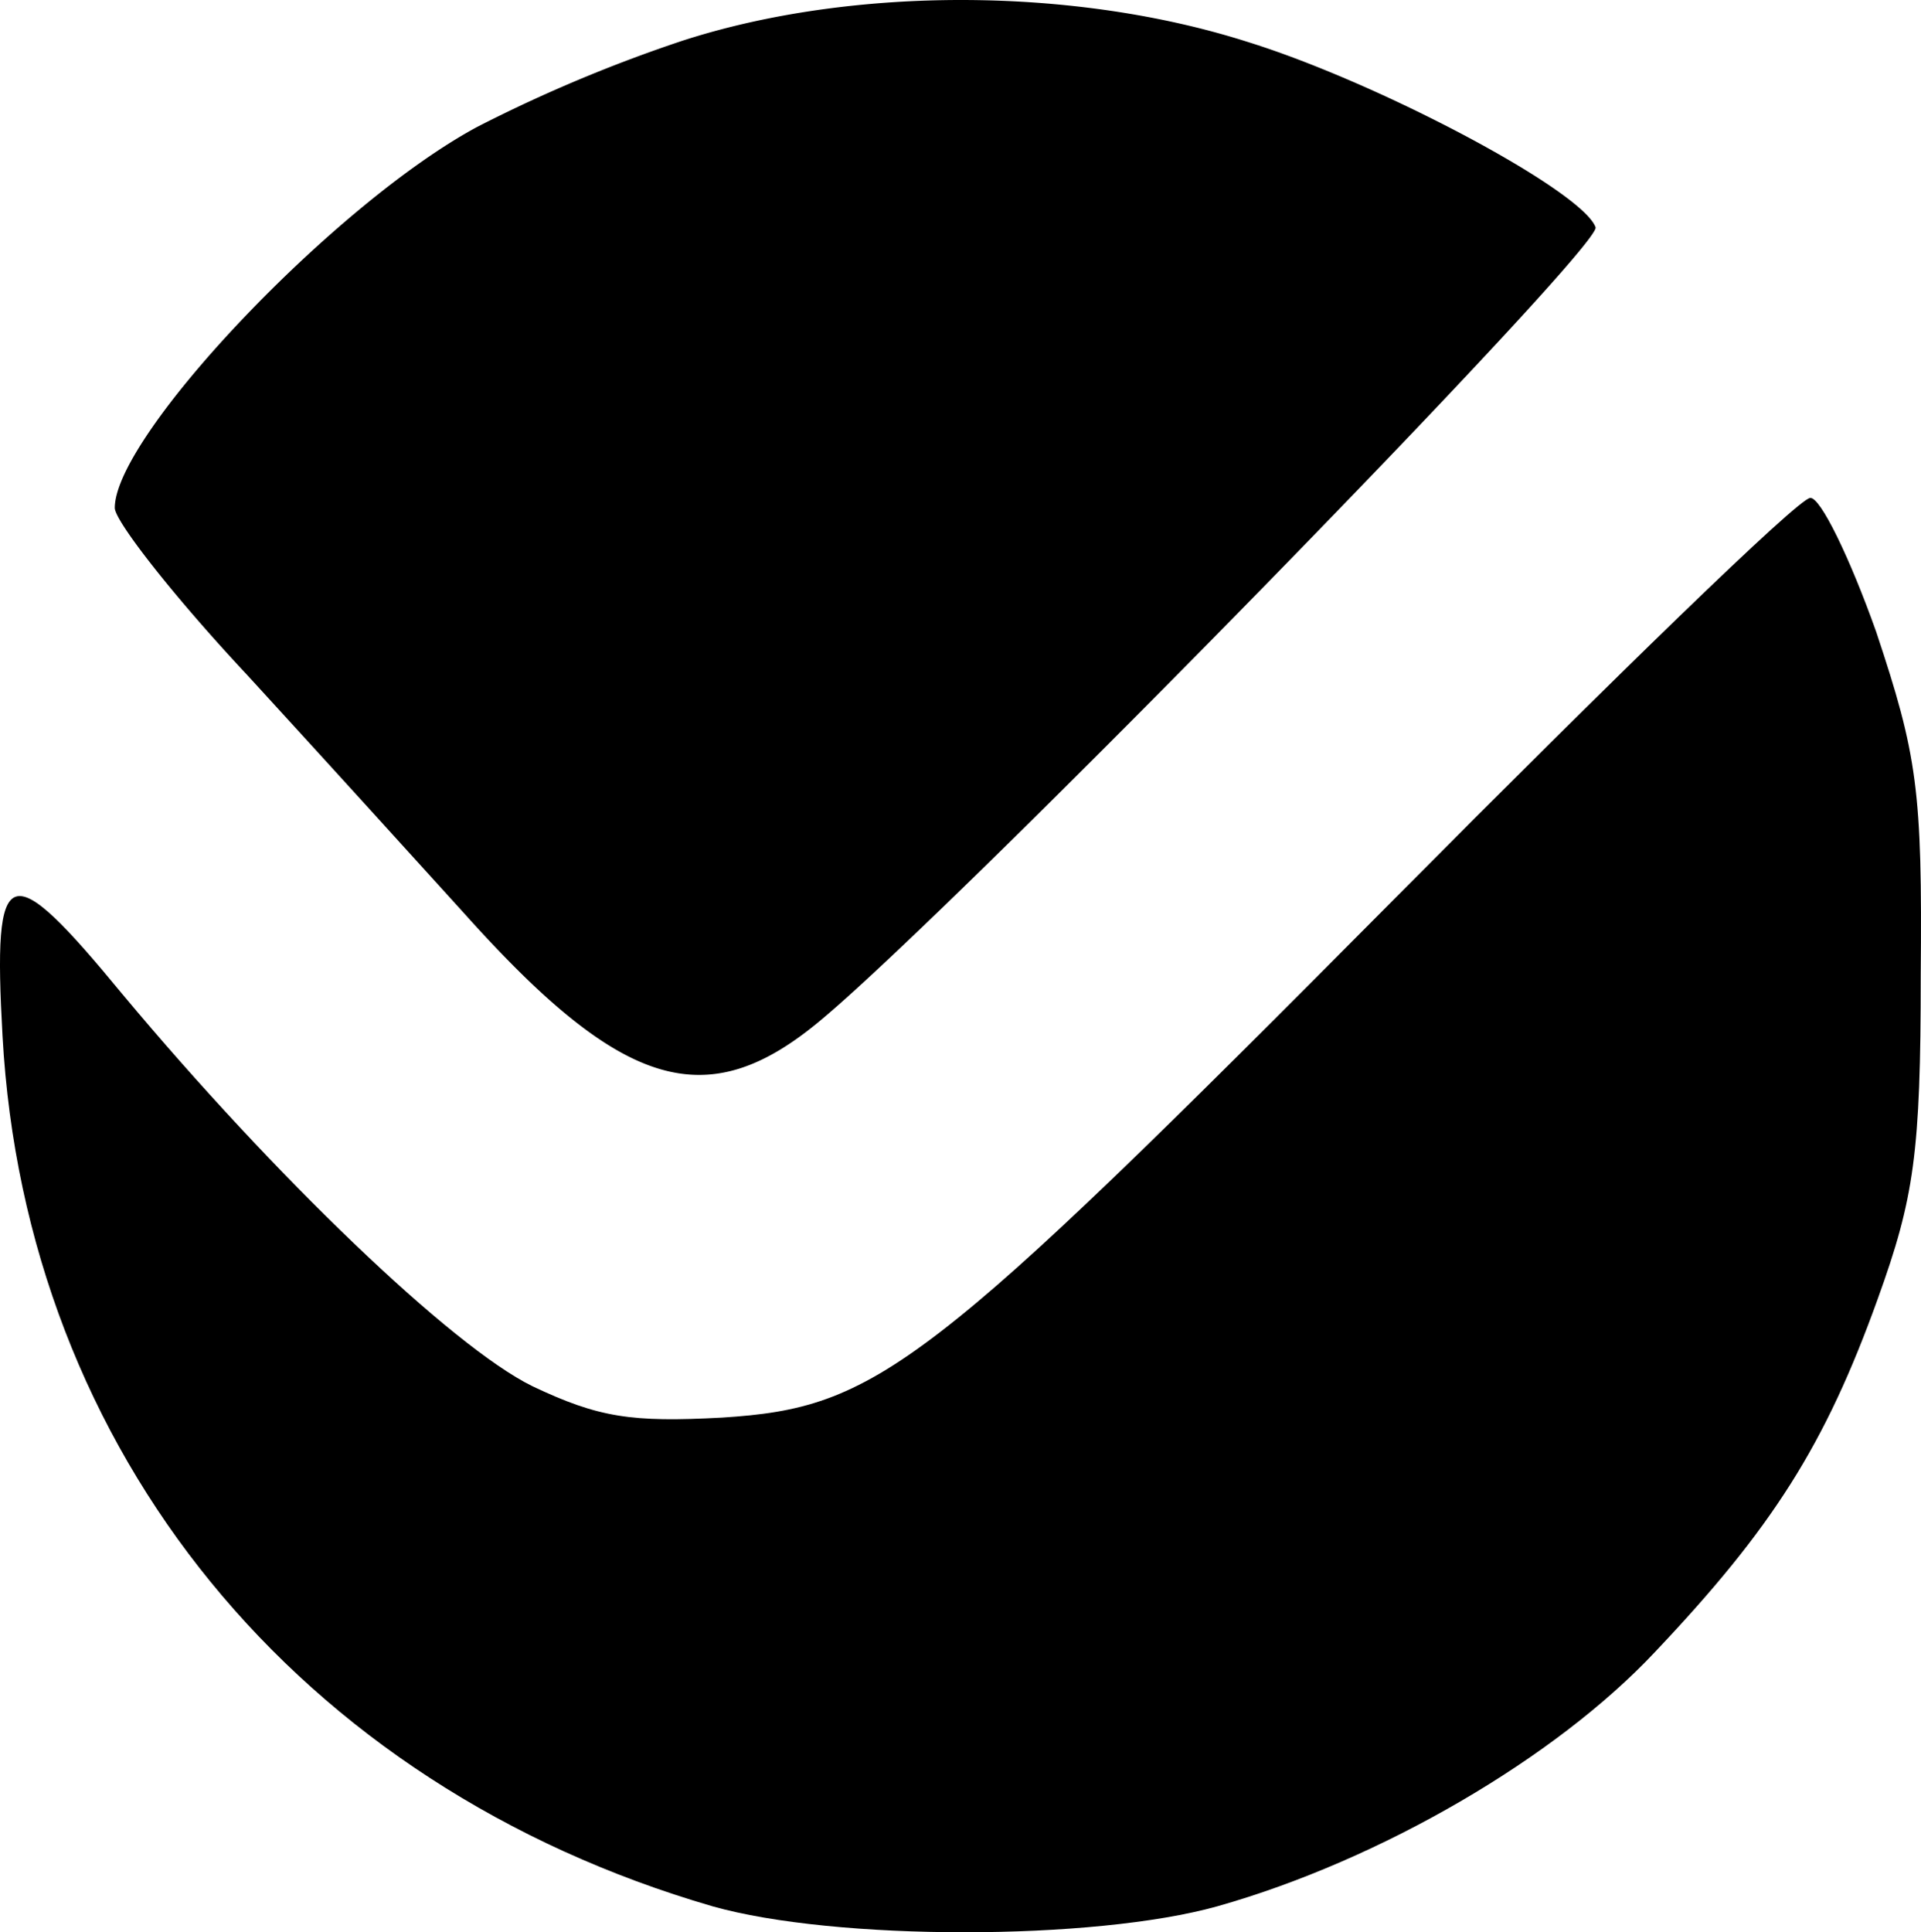 <svg xmlns="http://www.w3.org/2000/svg" width="116.37" height="117.038" viewBox="0 0 116.37 117.038">
    <g data-name="Zoop-rebrand-black (1)">
        <path d="M41.354 2.463a88.888 88.888 0 0 0-12.4 5.2c-8.6 4.6-22 18.7-22 23.1 0 .8 3.6 5.4 8 10.1 4.4 4.8 10.3 11.3 13.2 14.5 9.6 10.7 14.7 12.2 21.6 6.4 8.5-7.1 47.4-46.9 46.9-48-.8-2.2-13-8.7-21-11.2-10.6-3.4-24.1-3.4-34.3-.1z" data-name="Path 342"/>
        <path d="M84.454 54.463c-28.4 28.6-31.3 30.8-40.7 31.4-5.5.3-7.5 0-11.5-1.9-4.9-2.4-15.7-12.8-24.8-23.7-7-8.5-7.9-8.2-7.3 2.5 1.4 25.2 17.9 45.4 43 52.7 7.4 2.1 23.1 2.1 30.6 0 9.9-2.8 20.5-9 26.5-15.4 7.1-7.5 10.3-12.5 13.5-21.4 2.2-6.1 2.6-8.8 2.6-19.6.1-11.2-.2-13.3-2.7-20.8-1.6-4.5-3.4-8.2-4-8.1-.7 0-12 11-25.2 24.3z" data-name="Path 346"/>
    </g>
</svg>
